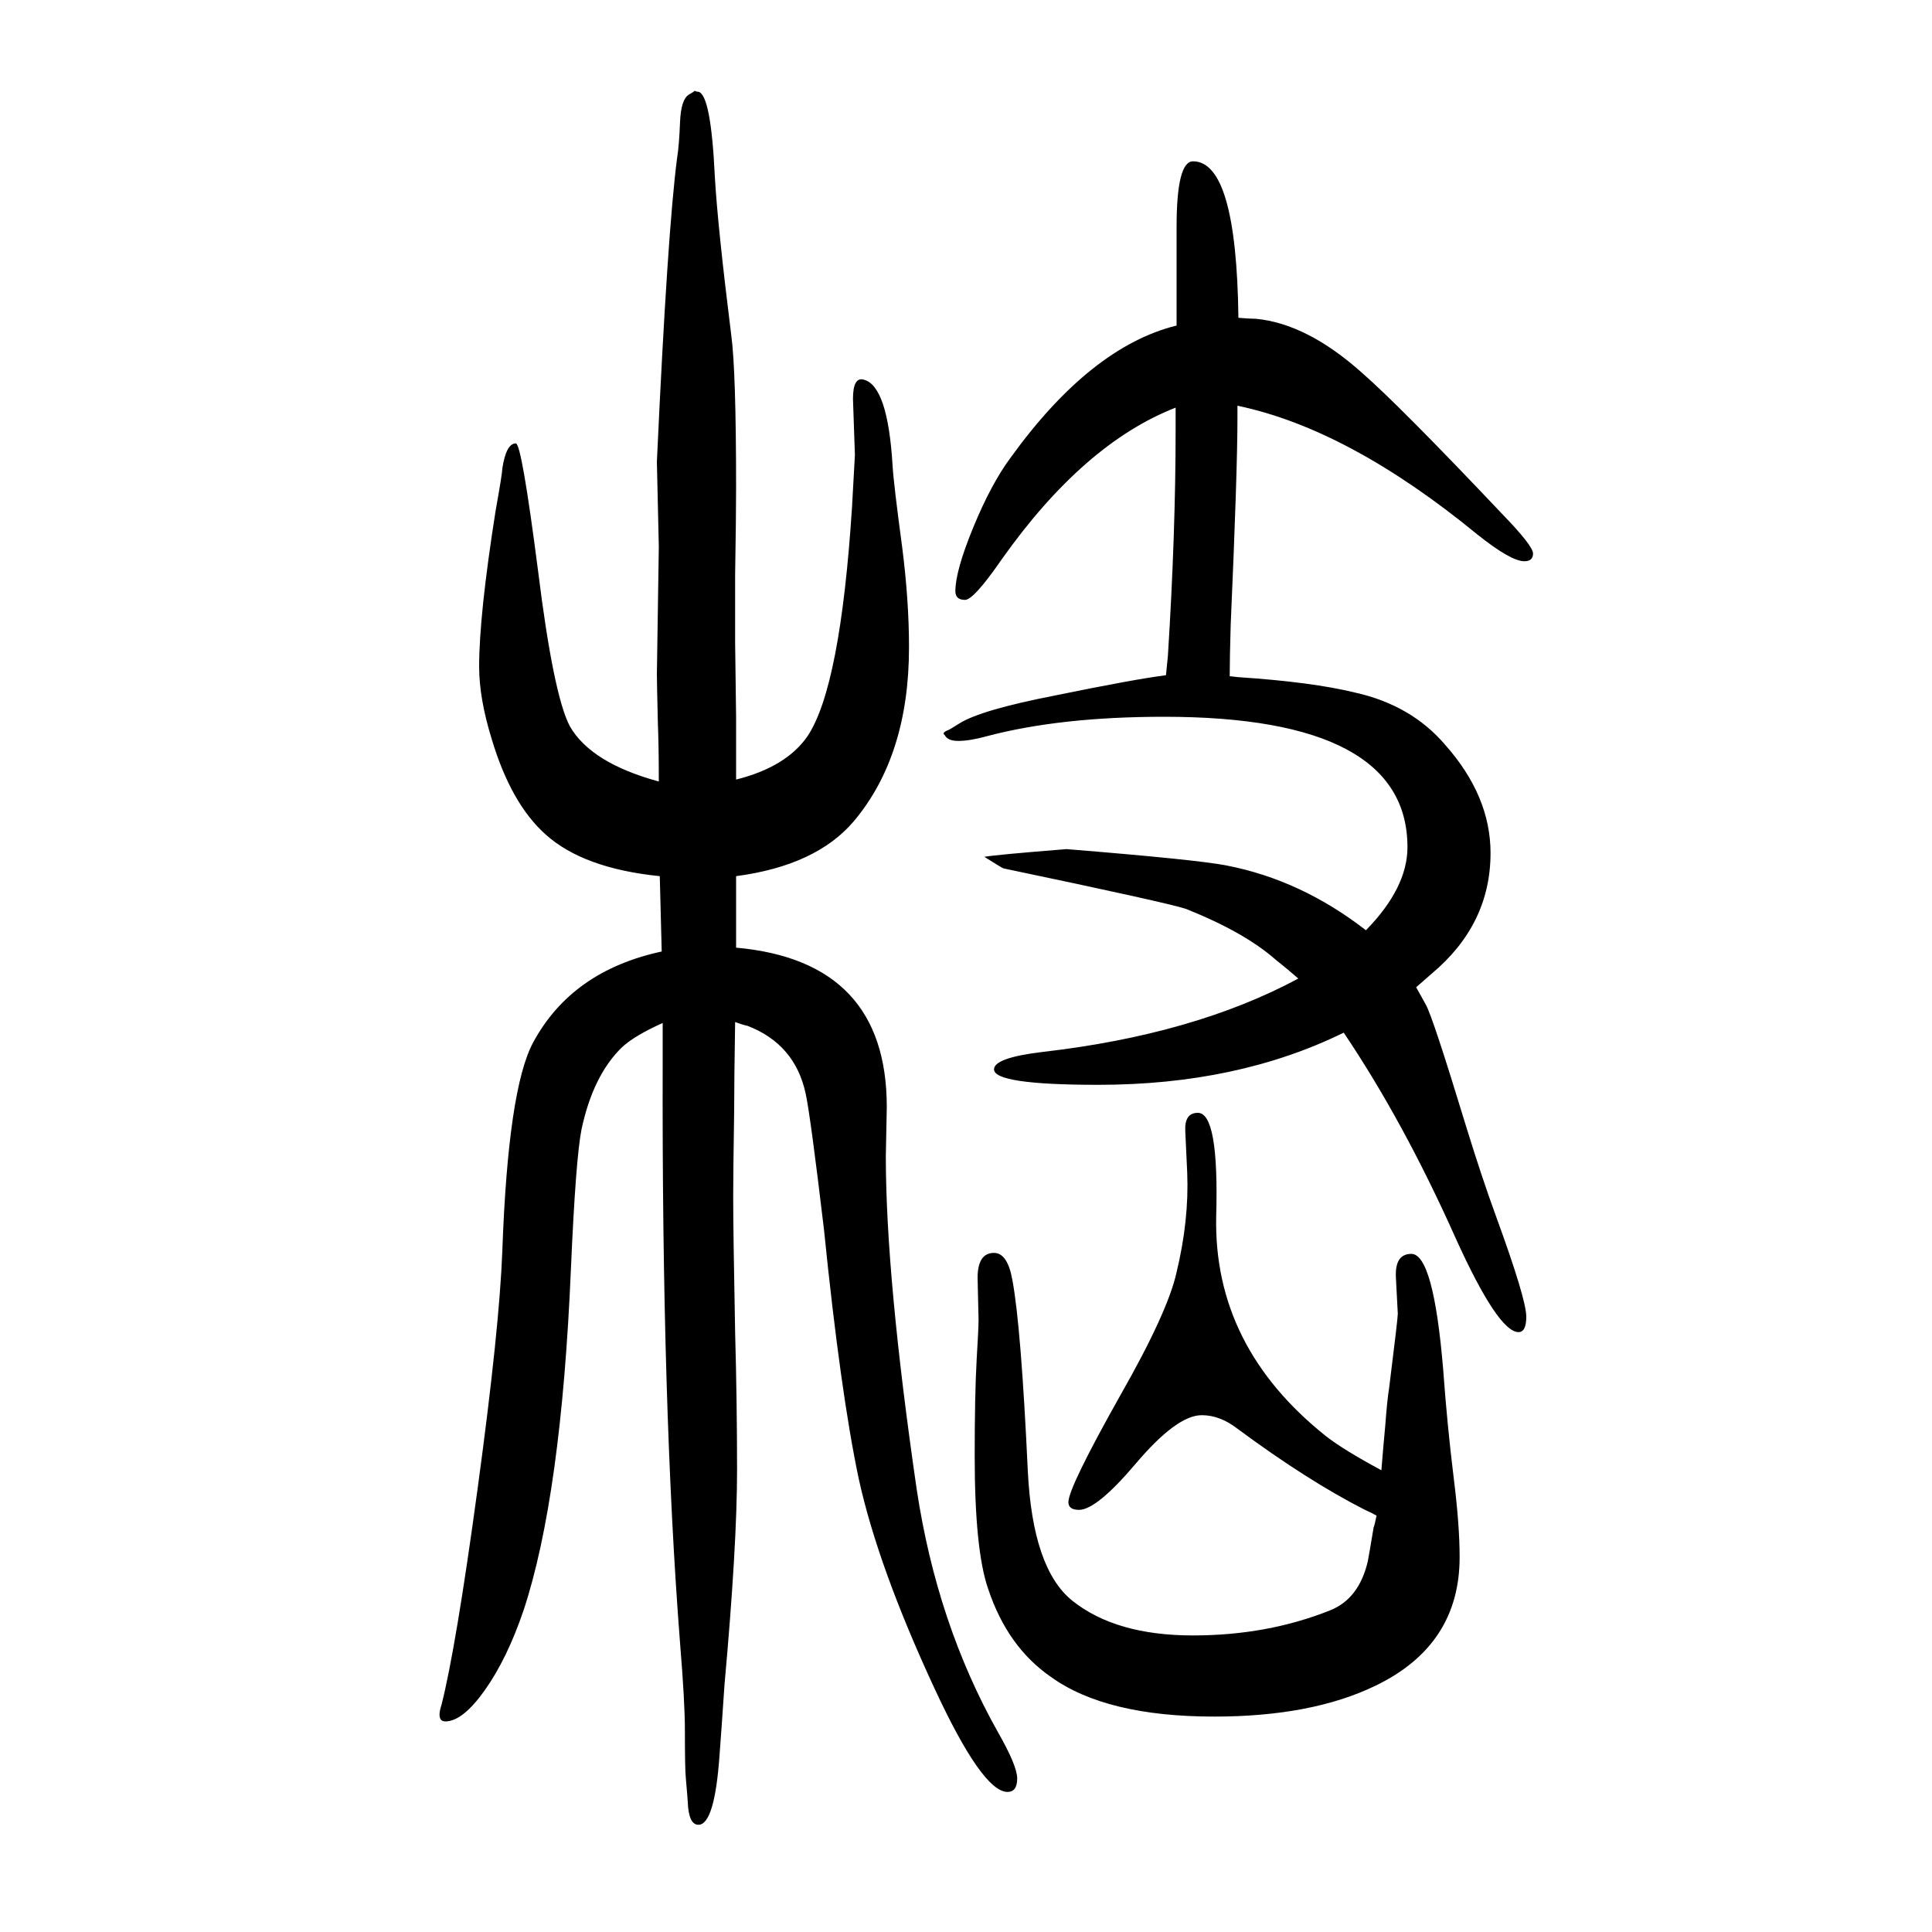 <svg xmlns="http://www.w3.org/2000/svg" xmlns:xlink="http://www.w3.org/1999/xlink" height="100" width="100" version="1.1"><path d="M762 669q156 -14 156 -165l-1 -51q0 -125 32 -345q21 -139 84 -251q20 -35 20 -48q0 -14 -10 -14q-26 0 -76 108q-58 125 -78 216q-19 90 -36 258q-14 118 -19 141q-11 51 -60 70q-5 1 -13 4q-1 -62 -1 -92q-1 -65 -1 -88q0 -38 2 -141q2 -73 2 -143q0 -78 -13 -222
q-3 -45 -5 -71q-5 -74 -22 -74q-10 0 -11 23q0 2 -2 25q-1 9 -1 50q0 29 -5 90q-19 244 -18 603v39q-29 -13 -42 -25q-30 -29 -42 -85q-6 -30 -11 -145q-10 -235 -49 -353q-17 -50 -40 -82.5t-41 -32.5q-6 0 -6 7q0 4 2 10q15 59 37.5 224.5t25.5 245.5q6 168 32 216
q40 74 133 94l-2 78q-79 8 -118 43q-36 32 -56 99q-13 42 -13 75q0 53 17 161q7 39 7 44q4 26 14 26q6 0 23 -132q16 -129 33 -161q22 -38 92 -57q0 37 -1 61q-1 43 -1 50l2 132l-2 88q11 239 21 315q2 12 3 37q1 23 9 28l5 3l1 1q2 -1 4 -1q13 -3 17 -88q3 -52 17 -164
q5 -37 5 -158q0 -30 -1 -90v-70q0 -9 1 -77v-65q52 13 74 45q34 51 46 237l3 54l-2 58q0 23 11 20q25 -6 30 -89q1 -18 10 -85q7 -55 7 -103q0 -112 -57 -180q-39 -46 -122 -57v-16v-13v-20v-15v-10zM1414 687q43 44 43 86q0 135 -252 135q-107 0 -183 -20q-18 -5 -30 -5
q-11 0 -14 6l-1 1q-1 2 4 4q1 0 12 7q22 14 99 29q83 17 115 21q1 9 2 20q8 127 8 234v9v14q-95 -37 -180 -157q-29 -42 -38 -42q-10 0 -10 9q0 21 18.5 66t38.5 72q83 115 172 137v11v8v44v39q0 68 17 68q45 0 47 -162q12 -1 18 -1q53 -5 110 -56q39 -34 145 -146
q32 -33 32 -41t-9 -8q-14 0 -49 28q-133 109 -248 133v-13q0 -55 -7 -214q-1 -35 -1 -53l9 -1q76 -5 121 -16q58 -13 93 -54q47 -53 47 -112q0 -74 -61 -125q-9 -8 -16 -14q4 -7 10 -18q7 -12 42 -127q16 -52 31 -93q31 -85 31 -103q0 -16 -8 -16q-21 0 -65 97
q-54 121 -116 213q-110 -54 -254 -54q-108 0 -108 16q0 12 50 18q157 18 265 76q-9 8 -24 20q-32 28 -92 52q-17 6 -189 42q-1 0 -20 12q10 2 85 8q136 -11 166 -17q77 -15 144 -67zM1425 81q-5 3 -12 6q-59 30 -132 84q-18 14 -37 14q-26 0 -69 -51q-40 -47 -58 -47
q-11 0 -11 8q0 15 54 111q49 86 58 127q13 54 11 103l-2 43q-1 19 13 19q22 0 19 -107q-3 -135 114 -228q18 -14 57 -35q2 25 4 46q2 27 4 39q9 72 9 77l-2 38q-1 24 16 24q23 0 33 -120q4 -56 11 -113q6 -48 6 -81q0 -91 -87 -133q-66 -32 -167 -32q-112 0 -169 41
q-45 31 -65 91q-14 40 -14 138q0 63 2 99q2 33 2 42l-1 43q0 26 17 26q14 0 19 -28q9 -48 16 -198q5 -101 46 -134q45 -36 125 -36q77 0 142 26q30 12 39 51q1 5 6 35q1 2 3 12z" style="" transform="scale(0.05 -0.05) translate(0 -1650)"/></svg>
